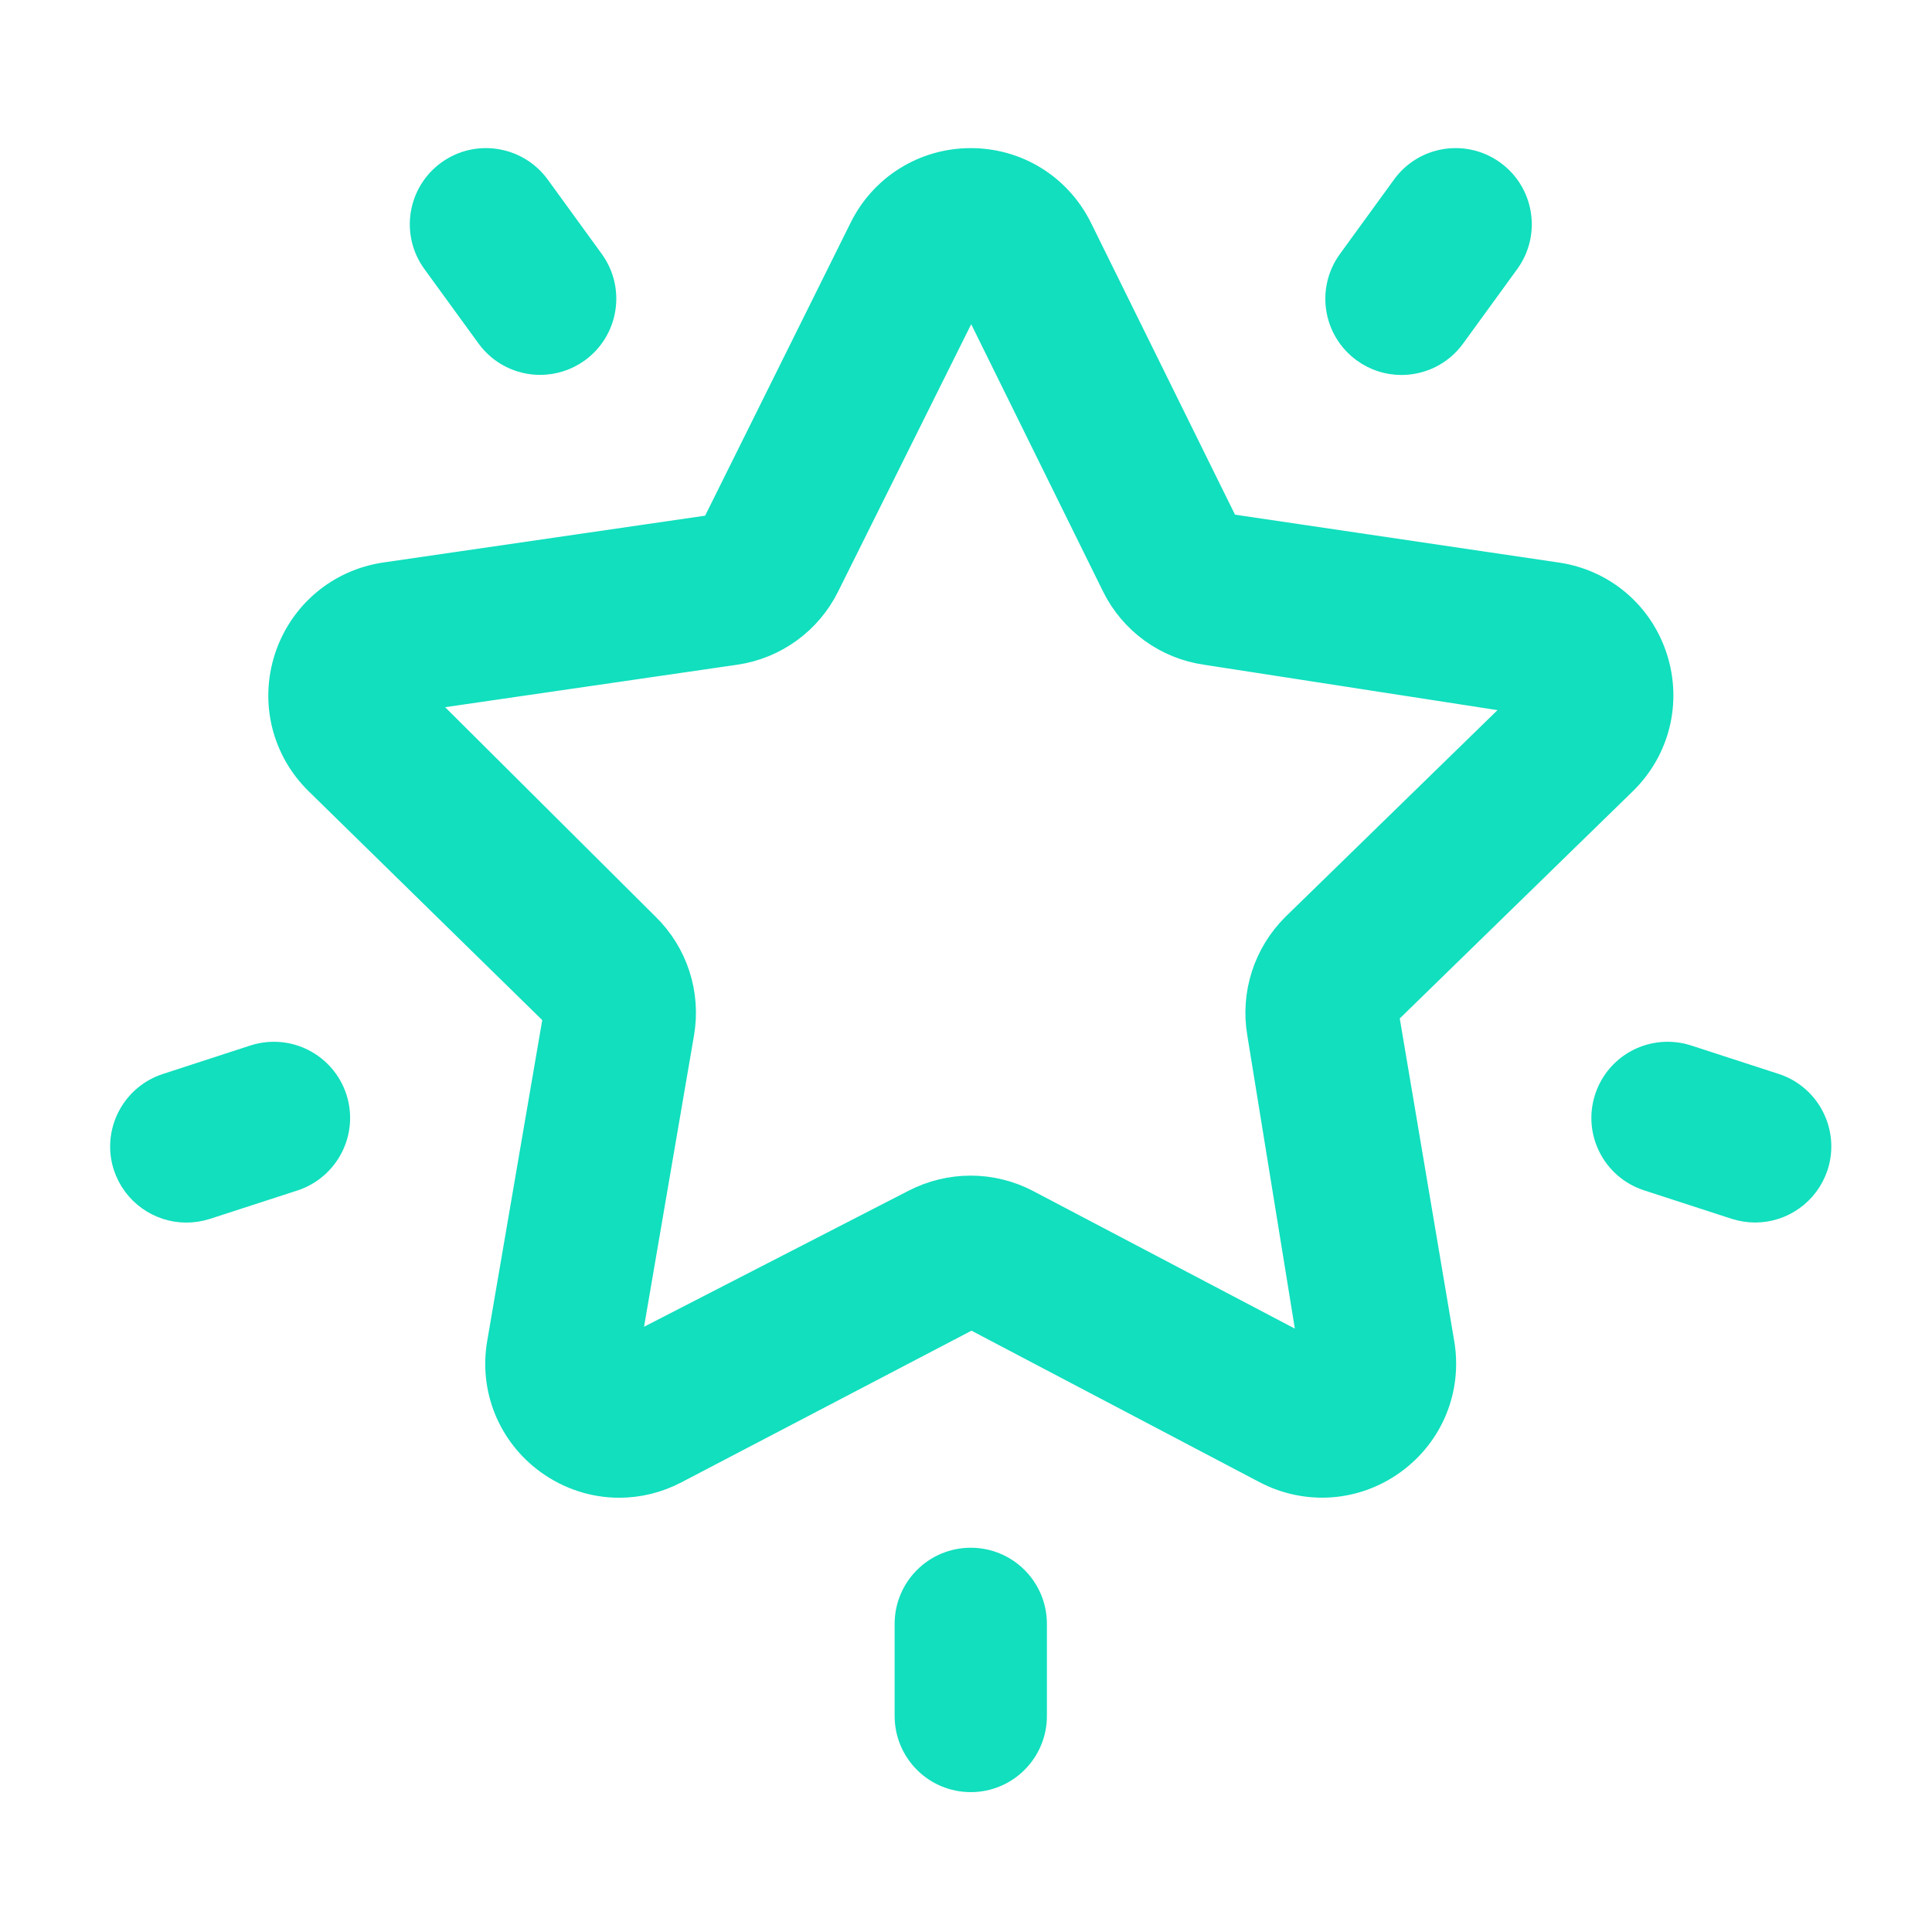<svg width="48" height="48" viewBox="0 0 48 48" fill="none" xmlns="http://www.w3.org/2000/svg">
<path d="M34.24 25.128L40.218 19.3C40.996 18.541 41.269 17.429 40.935 16.396C40.599 15.362 39.724 14.624 38.649 14.47L30.351 13.243L26.657 5.758C26.175 4.785 25.203 4.18 24.119 4.18C23.035 4.18 22.061 4.785 21.58 5.758L17.85 13.269L9.6 14.469C8.523 14.626 7.644 15.367 7.306 16.402C6.971 17.438 7.247 18.551 8.027 19.31L14.009 25.17L12.598 33.396C12.413 34.466 12.845 35.527 13.722 36.166C14.219 36.526 14.799 36.711 15.383 36.711C15.832 36.711 16.285 36.603 16.704 36.382L24.137 32.496L31.526 36.382C32.489 36.886 33.632 36.803 34.508 36.166C35.387 35.529 35.819 34.466 35.636 33.396L34.24 25.128ZM31.482 25.64L32.824 33.918L25.431 30.031C25.018 29.816 24.568 29.708 24.115 29.708C23.663 29.708 23.21 29.816 22.796 30.031L15.339 33.866L16.75 25.638C16.907 24.719 16.604 23.783 15.936 23.131L9.998 17.219L18.245 16.02C19.167 15.886 19.964 15.306 20.377 14.471L24.116 6.959C24.145 6.959 24.149 6.966 24.159 6.985L27.851 14.47C28.265 15.309 29.06 15.886 29.984 16.02L38.271 17.302L32.291 23.131C31.628 23.787 31.326 24.723 31.482 25.64Z" fill="#11DFBE" stroke="#11DFBE"/>
<path d="M24.119 38.953C23.349 38.953 22.727 39.576 22.727 40.345V42.633C22.727 43.402 23.349 44.025 24.119 44.025C24.887 44.025 25.51 43.402 25.51 42.633V40.345C25.51 39.576 24.887 38.953 24.119 38.953Z" fill="#11DFBE" stroke="#11DFBE"/>
<path d="M12.293 8.24C12.564 8.614 12.989 8.814 13.42 8.814C13.702 8.814 13.989 8.727 14.238 8.548C14.859 8.096 14.998 7.226 14.546 6.603L13.201 4.751C12.748 4.134 11.88 3.993 11.255 4.445C10.634 4.898 10.495 5.768 10.948 6.39L12.293 8.24Z" fill="#11DFBE" stroke="#11DFBE"/>
<path d="M44.036 27.157L41.861 26.45C41.124 26.215 40.344 26.614 40.106 27.345C39.867 28.075 40.269 28.86 41 29.098L43.175 29.805C43.319 29.85 43.464 29.873 43.606 29.873C44.195 29.873 44.737 29.498 44.931 28.91C45.167 28.18 44.765 27.393 44.036 27.157Z" fill="#11DFBE" stroke="#11DFBE"/>
<path d="M6.373 26.451L4.199 27.159C3.47 27.397 3.068 28.182 3.304 28.913C3.499 29.501 4.042 29.875 4.63 29.875C4.773 29.875 4.917 29.852 5.062 29.807L7.236 29.101C7.965 28.862 8.367 28.078 8.131 27.347C7.891 26.614 7.109 26.214 6.373 26.451Z" fill="#11DFBE" stroke="#11DFBE"/>
<path d="M34.818 8.816C35.25 8.816 35.672 8.618 35.946 8.242L37.291 6.391C37.743 5.768 37.605 4.898 36.983 4.446C36.36 3.993 35.49 4.132 35.039 4.754L33.694 6.605C33.242 7.228 33.379 8.098 34.002 8.55C34.247 8.729 34.533 8.816 34.818 8.816Z" fill="#11DFBE" stroke="#11DFBE"/>
</svg>
